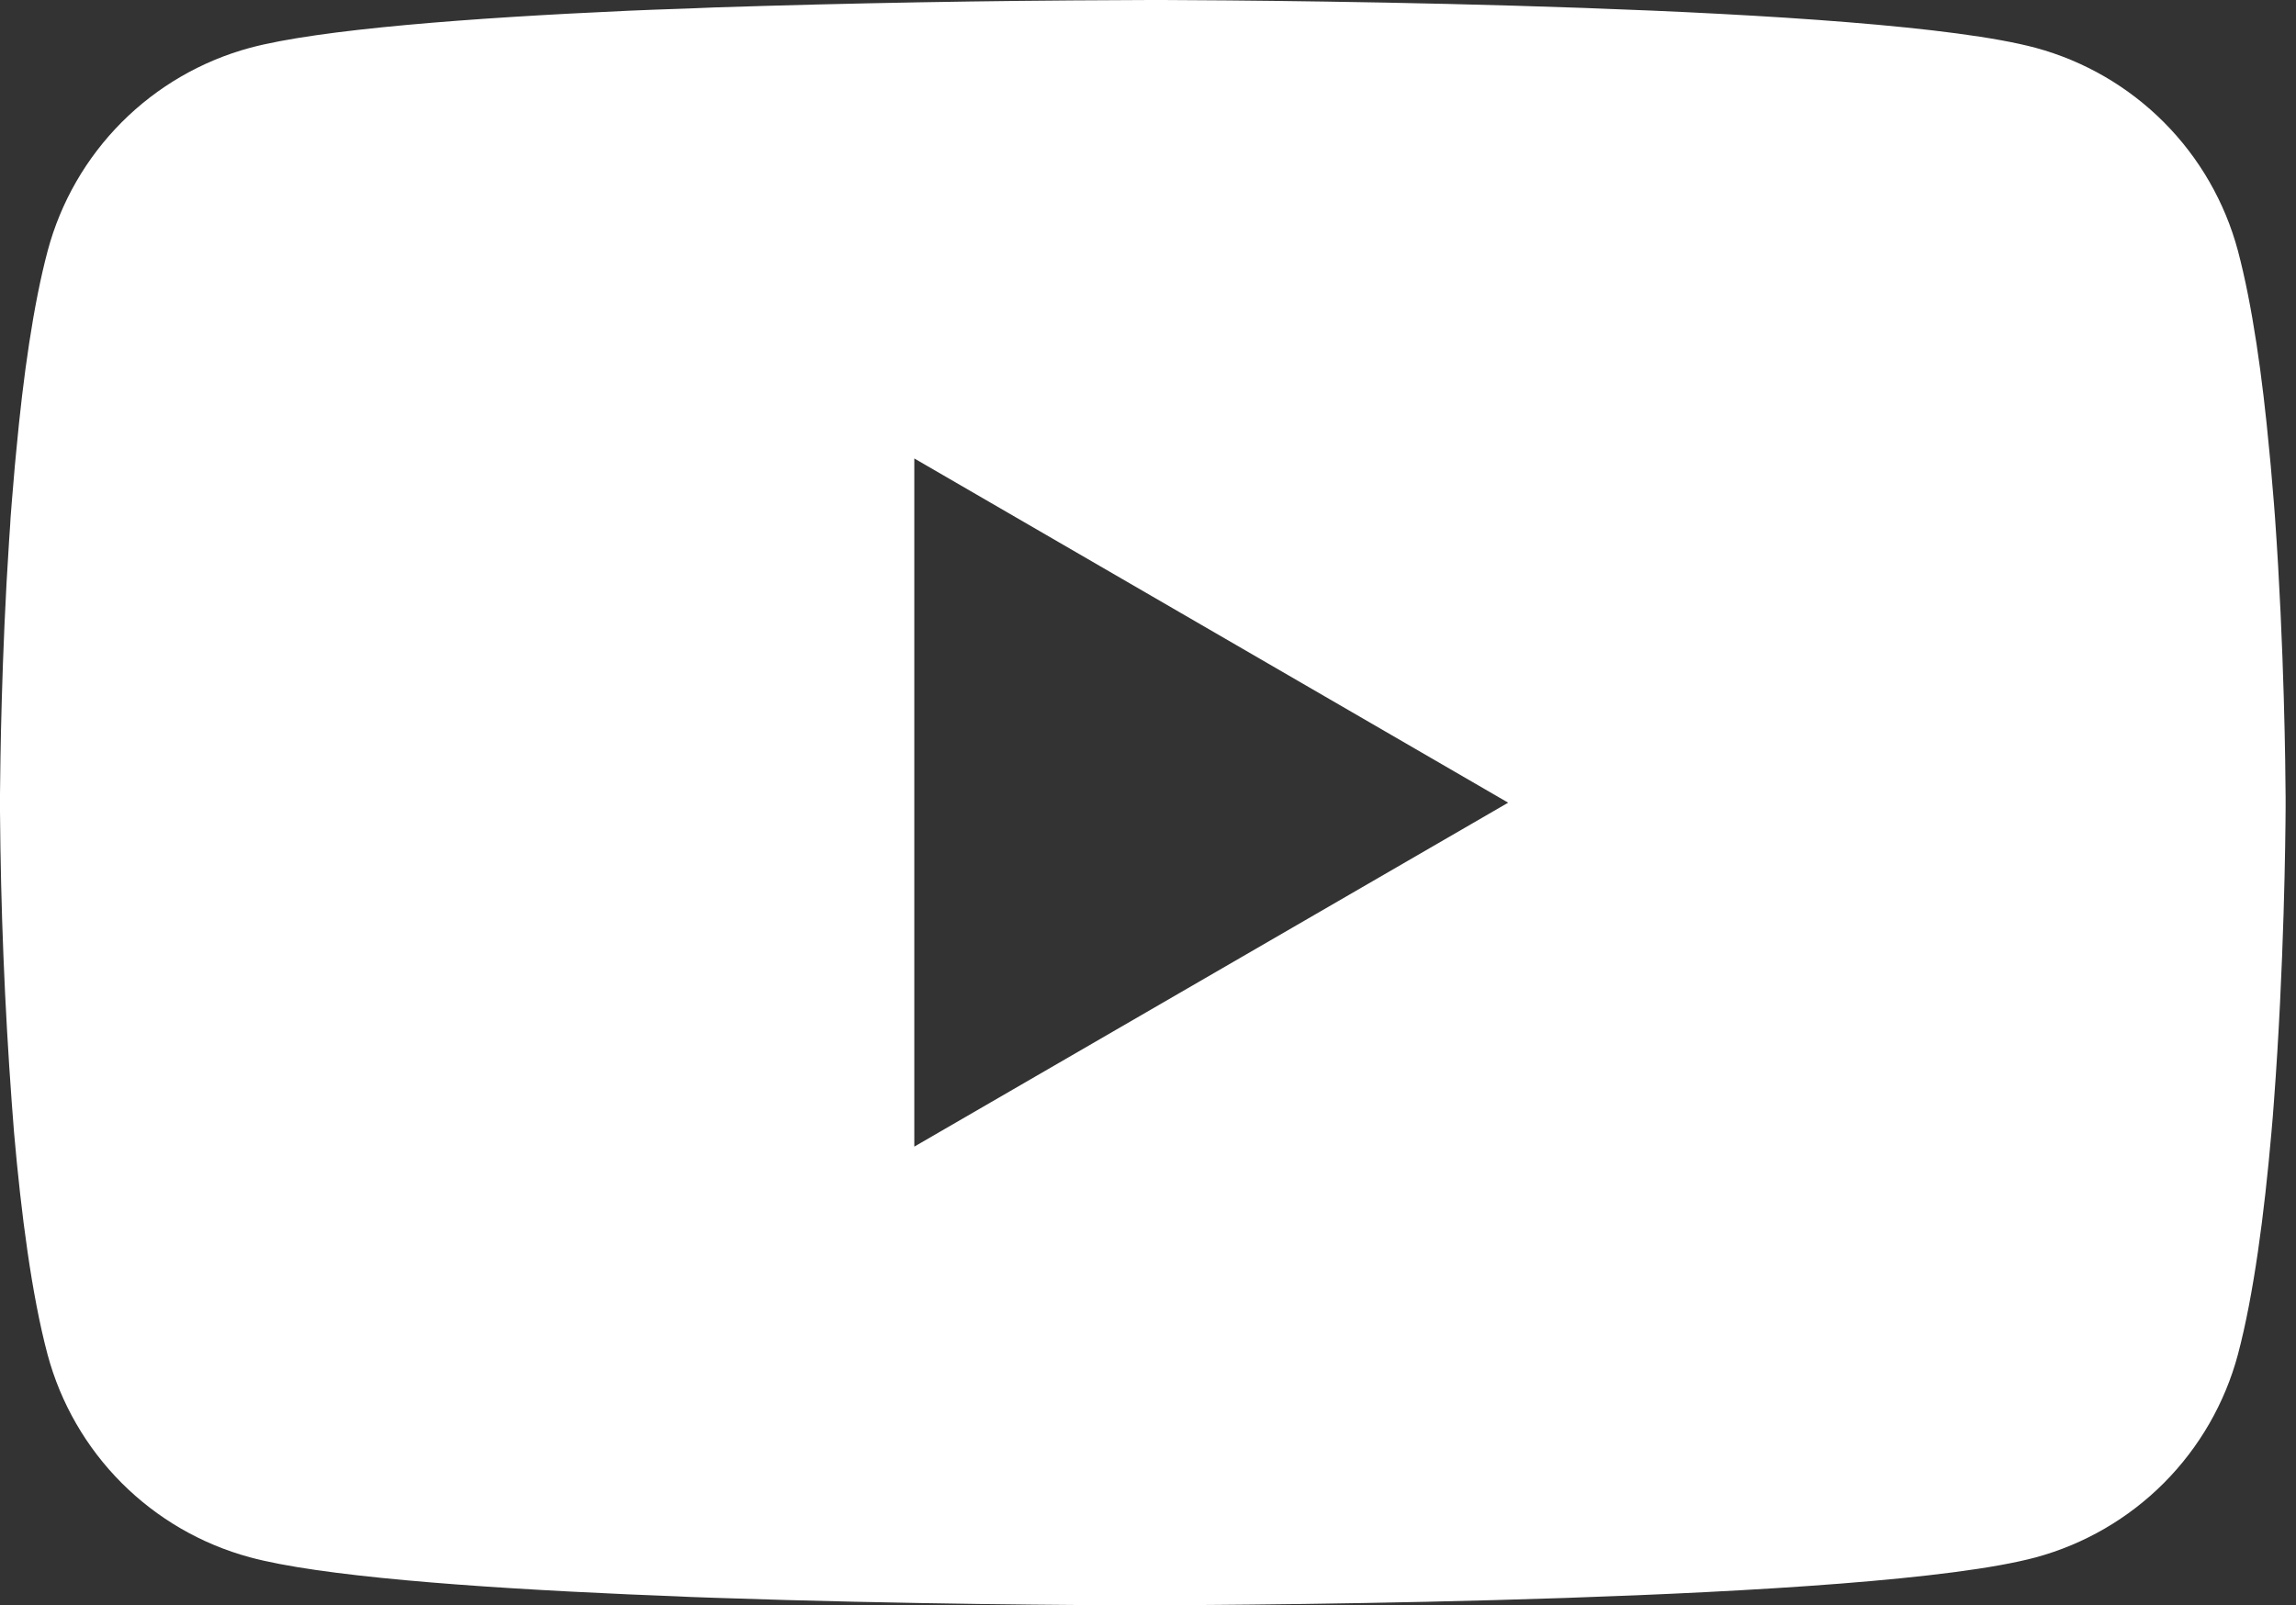 <svg width="143" height="100" viewBox="0 0 143 100" fill="none" xmlns="http://www.w3.org/2000/svg">
<rect x="0" y="0" width="143" height="100" fill="#333333" stroke="none"/>
<path d="M71.635 0H72.426C79.74 0.027 116.799 0.294 126.791 2.981C129.811 3.801 132.564 5.399 134.773 7.616C136.983 9.834 138.571 12.592 139.381 15.615C140.279 18.996 140.911 23.472 141.338 28.09L141.427 29.015L141.623 31.328L141.694 32.254C142.272 40.386 142.344 48.002 142.353 49.666V50.334C142.344 52.06 142.264 60.192 141.623 68.663L141.552 69.597L141.472 70.522C141.027 75.612 140.368 80.665 139.381 84.385C138.571 87.408 136.983 90.166 134.773 92.384C132.564 94.601 129.811 96.199 126.791 97.019C116.469 99.795 77.24 99.991 71.803 100H70.54C67.791 100 56.42 99.947 44.497 99.537L42.984 99.484L42.21 99.448L40.689 99.386L39.167 99.324C29.291 98.888 19.886 98.185 15.553 97.01C12.533 96.191 9.782 94.594 7.572 92.379C5.363 90.163 3.774 87.407 2.963 84.385C1.975 80.674 1.317 75.612 0.872 70.522L0.801 69.588L0.73 68.663C0.288 62.634 0.045 56.592 0 50.547L0 49.453C0.018 47.54 0.089 40.929 0.569 33.633L0.632 32.716L0.658 32.254L0.73 31.328L0.925 29.015L1.014 28.09C1.441 23.472 2.073 18.988 2.972 15.615C3.781 12.592 5.37 9.834 7.579 7.616C9.789 5.399 12.541 3.801 15.562 2.981C19.895 1.824 29.3 1.112 39.176 0.667L40.689 0.605L42.219 0.552L42.984 0.525L44.506 0.463C52.974 0.19 61.445 0.039 69.917 0.009L71.635 0ZM56.945 28.561V71.43L93.932 50.004L56.945 28.561Z" fill="white"/>
</svg>
